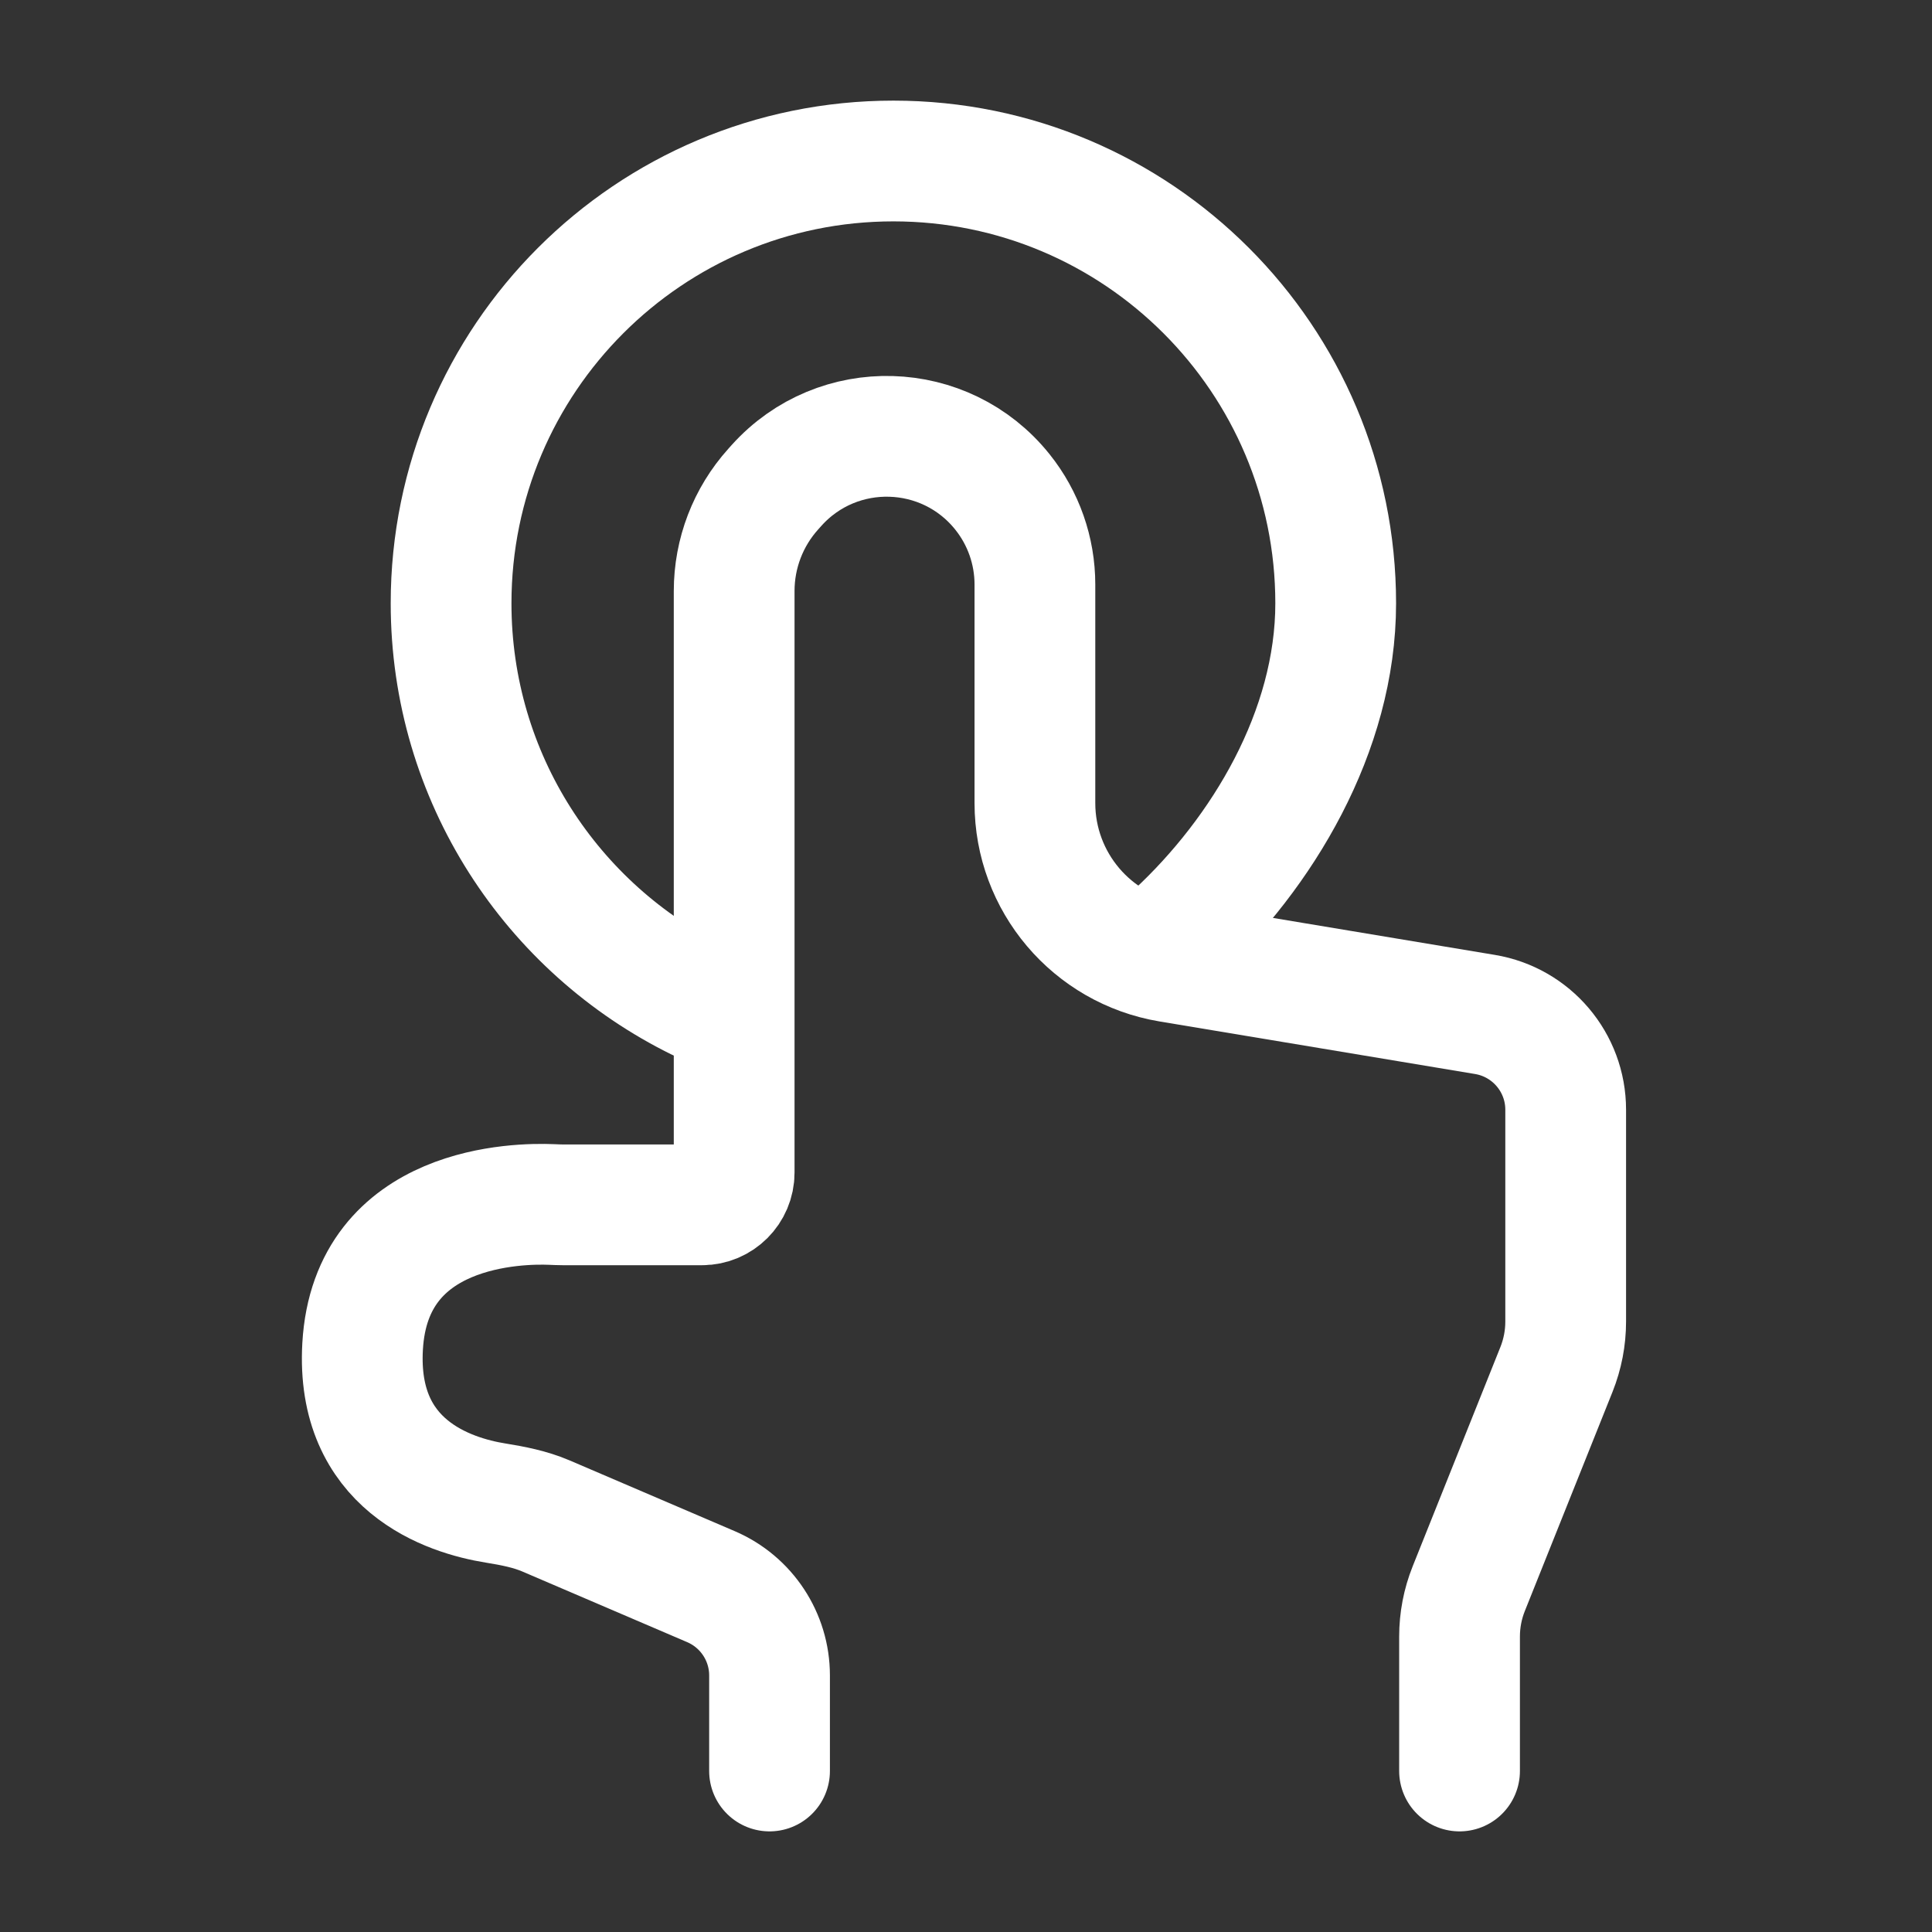<svg width="48" height="48" viewBox="0 0 48 48" fill="none" xmlns="http://www.w3.org/2000/svg">
<rect x="0" y="0" width="48" height="48" fill="#333333" stroke="none"/>
<path d="M17.36 24.86C13.716 23.071 11.207 19.323 11.207 14.989C11.207 8.92 16.127 4 22.196 4C28.265 4 33.185 8.92 33.185 14.989C33.185 18.172 31.361 21.193 29.198 23.2" stroke="white" stroke-width="3" stroke-linecap="round" stroke-linejoin="round"/>
<path d="M19.119 44V41.626C19.119 40.666 18.547 39.799 17.664 39.42L13.566 37.664C13.169 37.494 12.741 37.412 12.315 37.343C11.149 37.156 8.84 36.411 9.009 33.45C9.21 29.924 12.91 29.892 13.697 29.925C13.797 29.929 13.894 29.934 13.993 29.934H17.44C17.881 29.934 18.24 29.576 18.24 29.134V14.684C18.24 13.748 18.586 12.846 19.212 12.151L19.294 12.059C20.814 10.37 23.486 10.448 24.905 12.222C25.428 12.875 25.712 13.686 25.712 14.522V19.952C25.712 21.907 27.126 23.576 29.055 23.898L36.894 25.204C38.051 25.397 38.899 26.398 38.899 27.571V32.834C38.899 33.241 38.821 33.645 38.67 34.023L36.49 39.472C36.339 39.85 36.262 40.253 36.262 40.66V44" stroke="white" stroke-width="3" stroke-linecap="round" stroke-linejoin="round"/>
</svg>
